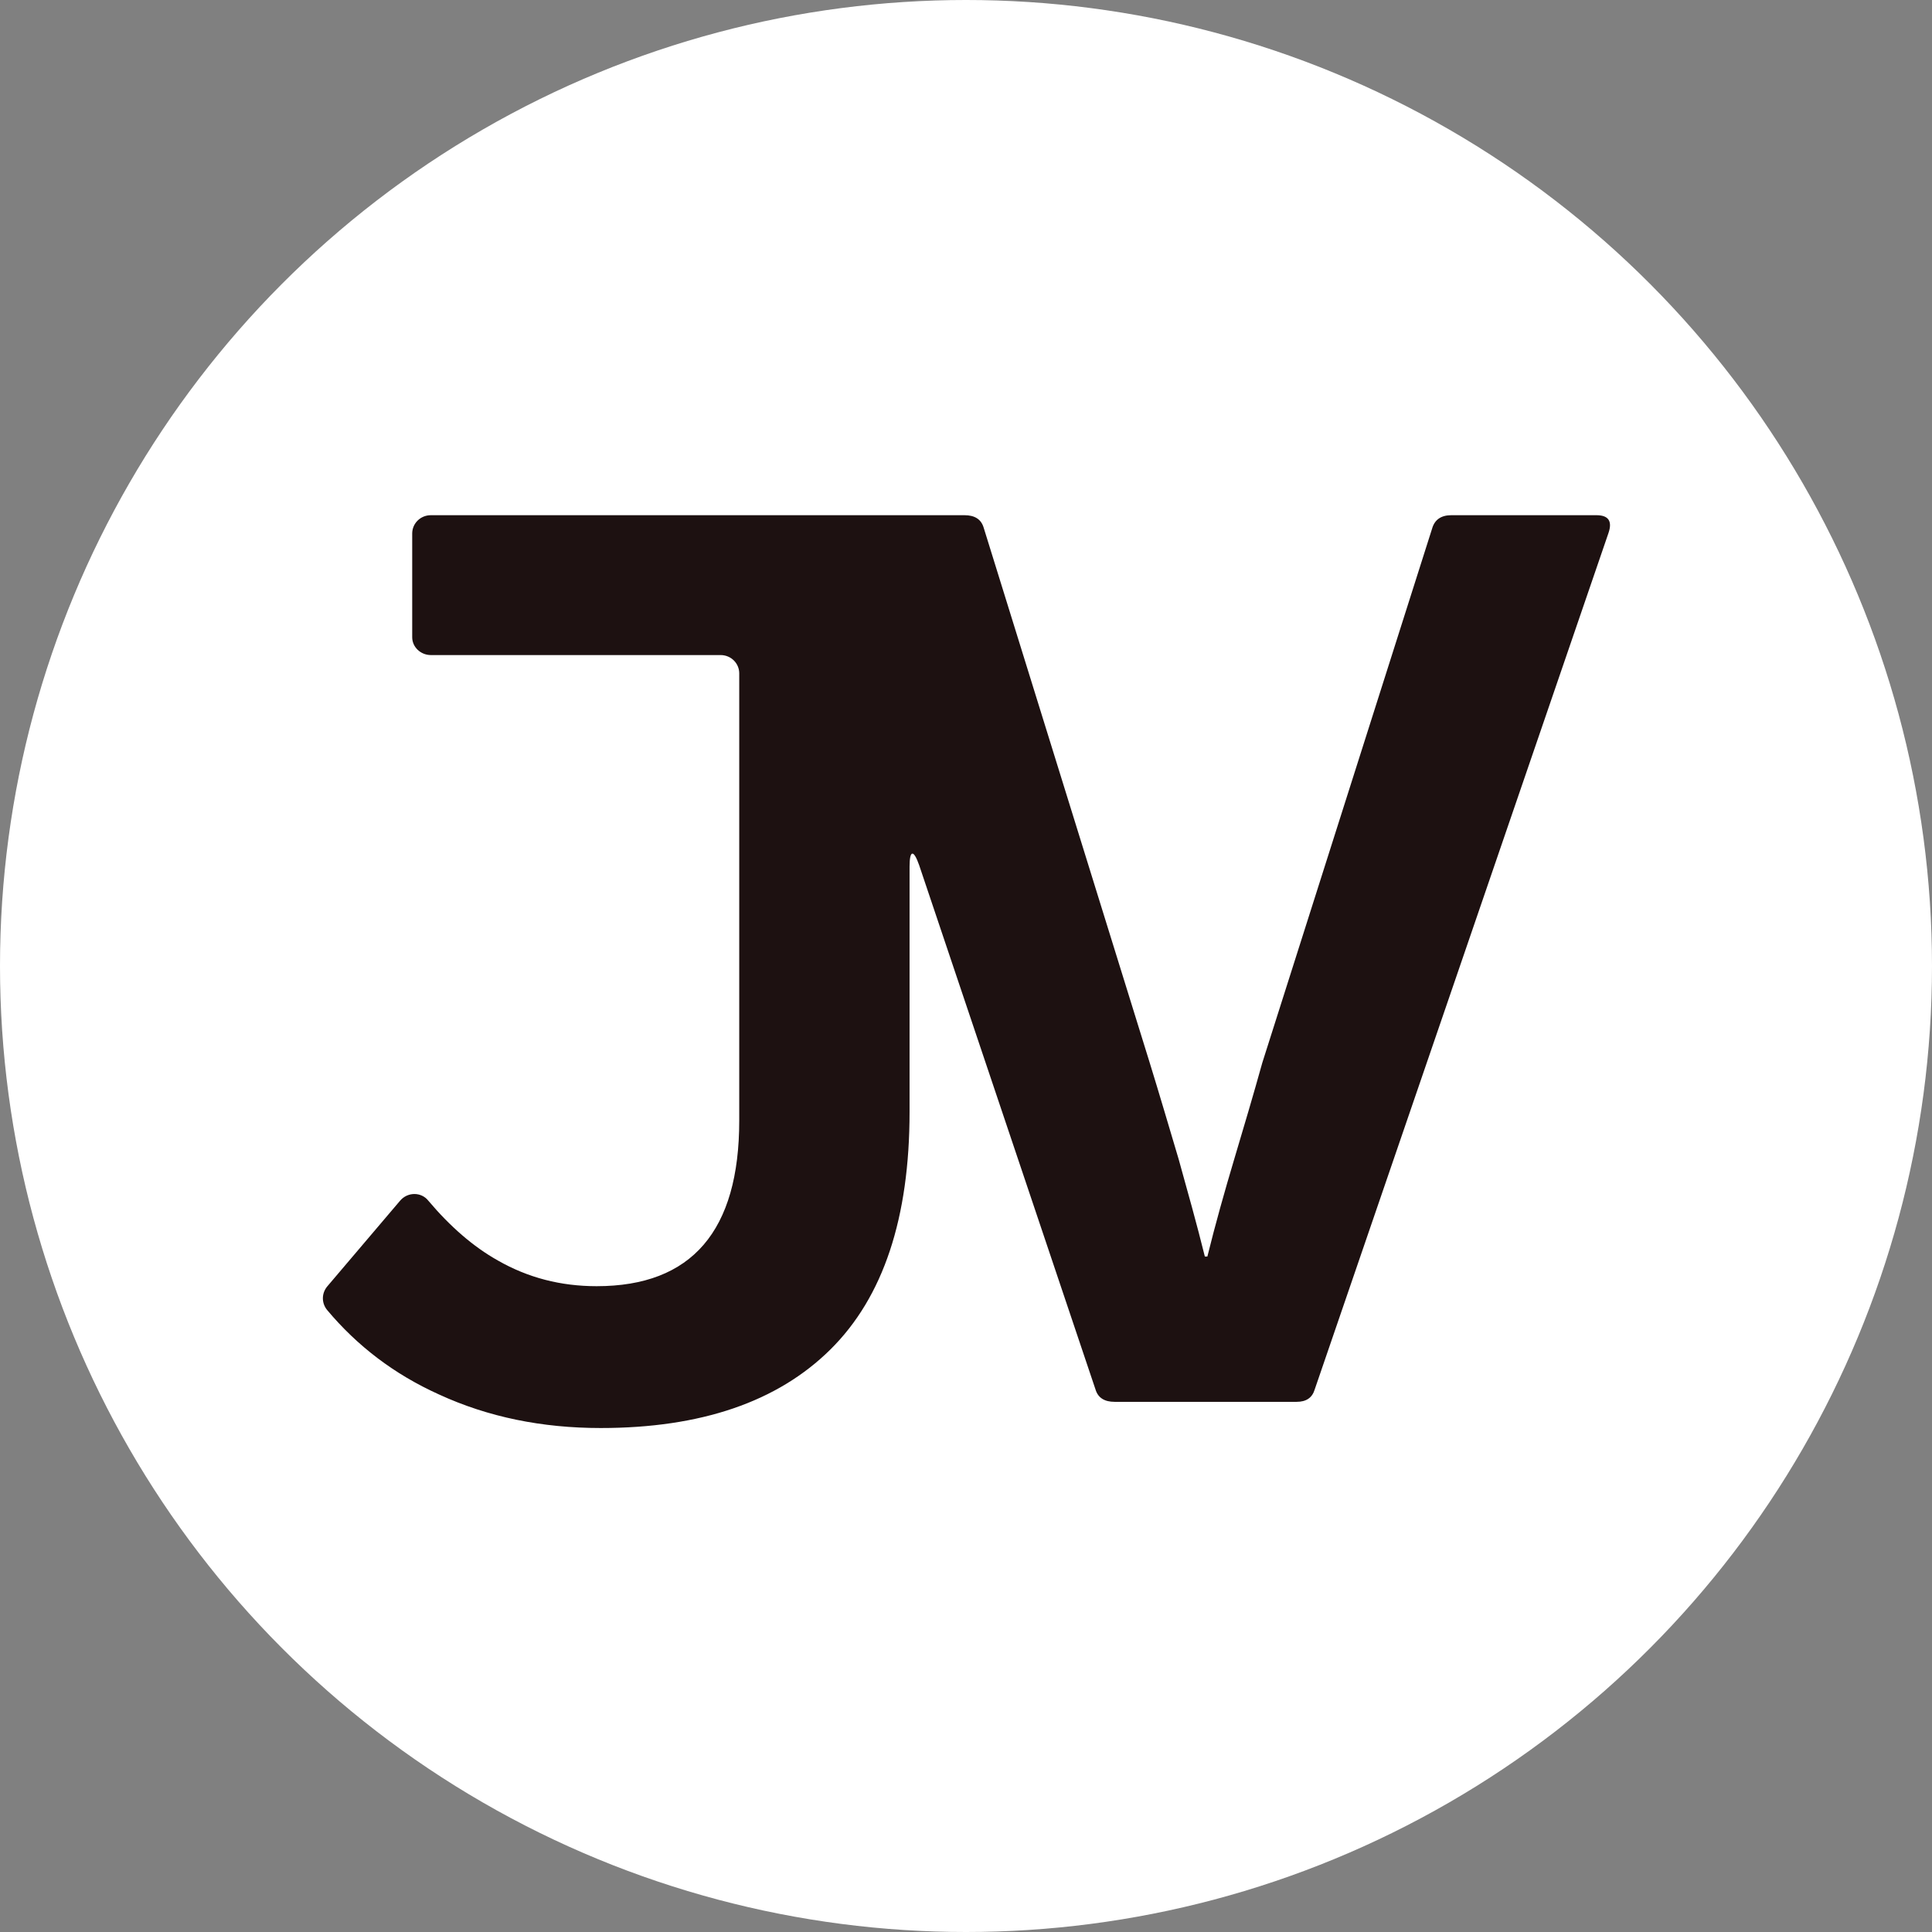 <?xml version="1.0" encoding="UTF-8"?> <svg xmlns="http://www.w3.org/2000/svg" width="180" height="180" viewBox="0 0 180 180" fill="none"><rect x="0" y="0" width="180" height="180" fill="#808080" stroke="none"/><g clip-path="url(#clip0_2633_97)"><circle cx="90" cy="90" r="90" fill="white"></circle><g clip-path="url(#clip1_2633_97)"><path d="M149.859 49.658L122.488 129.454C122.253 130.237 121.69 130.606 120.798 130.606H103.85C102.911 130.606 102.3 130.237 102.066 129.454L85.634 80.6C85.117 79.127 84.742 79.173 84.742 80.738V103.577C84.742 113.477 82.3 120.844 77.371 125.725C72.441 130.606 65.305 133.046 55.962 133.046C50.516 133.046 45.493 132.033 40.892 129.915C36.714 128.027 33.286 125.402 30.469 122.041C29.953 121.397 29.953 120.522 30.469 119.877L37.277 111.865C37.981 111.036 39.249 111.036 39.906 111.865C41.925 114.259 44.084 116.147 46.385 117.437C49.202 119.048 52.253 119.831 55.587 119.831C64.46 119.831 68.873 114.674 68.873 104.406V62.735C68.873 61.814 68.122 61.031 67.136 61.031H40.141C39.202 61.031 38.404 60.294 38.404 59.373V49.704C38.404 48.783 39.155 48 40.141 48H89.859C90.798 48 91.408 48.368 91.643 49.151L107.089 98.926C108.028 101.965 108.92 105.004 109.812 107.997C110.657 111.036 111.502 114.029 112.253 117.068H112.488C113.239 114.029 114.084 111.036 114.976 108.043C115.868 105.05 116.76 102.057 117.605 99.018L133.427 49.243C133.662 48.414 134.272 48 135.211 48H148.732C149.859 48 150.235 48.553 149.859 49.658Z" fill="#1D1111"></path></g></g><defs><clipPath id="clip0_2633_97"><rect width="180" height="180" fill="white"></rect></clipPath><clipPath id="clip1_2633_97"><rect width="120" height="85" fill="white" transform="translate(30 48)"></rect></clipPath></defs></svg> 